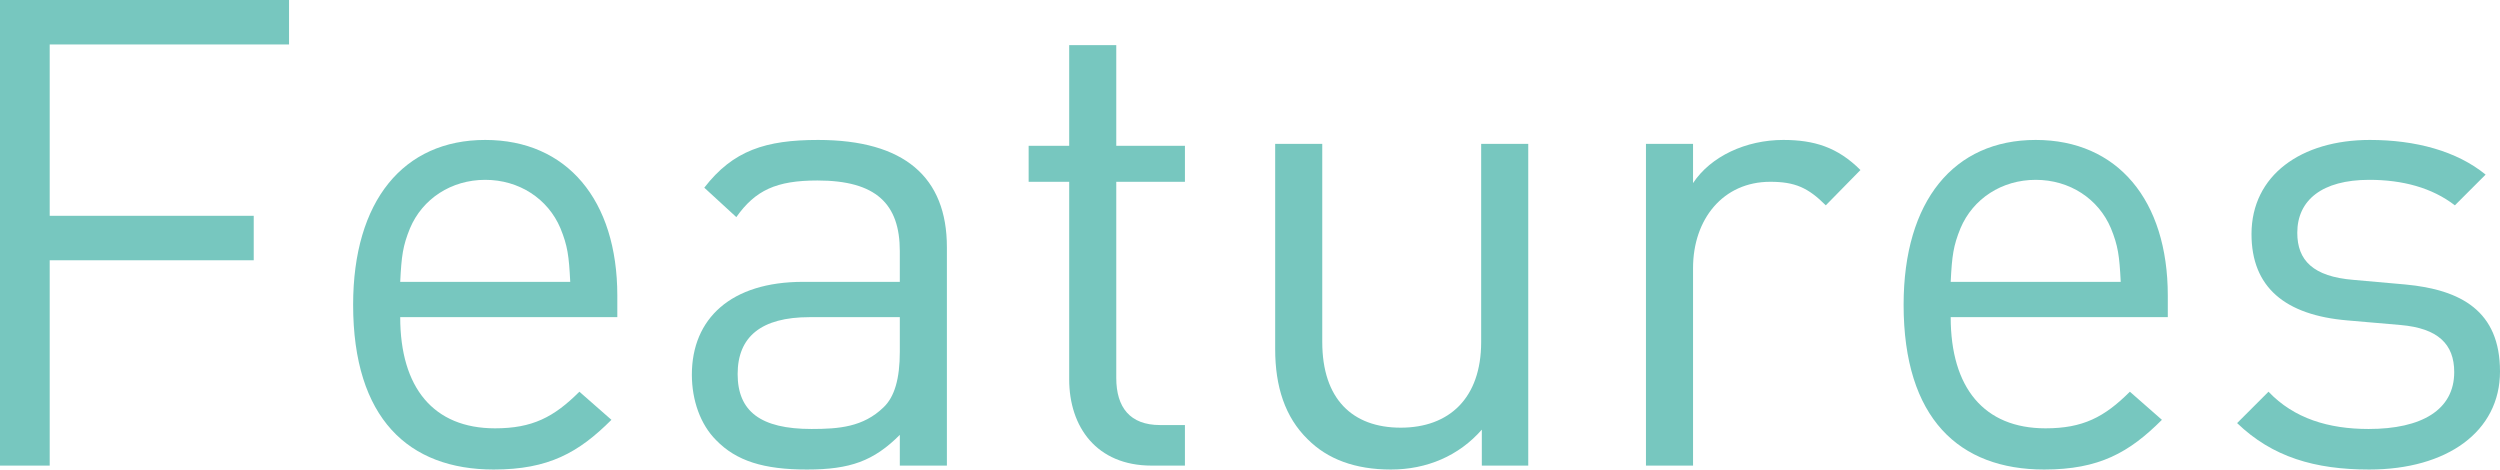 <?xml version="1.0" encoding="UTF-8"?><svg id="_イヤー_2" xmlns="http://www.w3.org/2000/svg" viewBox="0 0 229.38 43.08"><defs><style>.cls-1{fill:#77c7bf;}</style></defs><g id="cnt02"><g><path class="cls-1" d="M4.56,4.08v15.72H23.28v4.08H4.56v18.84H0V0H26.52V4.08H4.56Z"/><path class="cls-1" d="M36.72,29.1c0,6.48,3.06,10.2,8.7,10.2,3.42,0,5.4-1.02,7.74-3.36l2.94,2.58c-3,3-5.76,4.56-10.8,4.56-7.8,0-12.9-4.68-12.9-15.12,0-9.54,4.62-15.12,12.12-15.12s12.12,5.52,12.12,14.28v1.98h-19.92Zm14.7-8.16c-1.14-2.7-3.78-4.44-6.9-4.44s-5.76,1.74-6.9,4.44c-.66,1.62-.78,2.52-.9,4.92h15.6c-.12-2.4-.24-3.3-.9-4.92Z"/><path class="cls-1" d="M82.56,42.72v-2.82c-2.4,2.4-4.56,3.18-8.52,3.18s-6.48-.78-8.34-2.7c-1.44-1.44-2.22-3.66-2.22-6,0-5.16,3.6-8.52,10.2-8.52h8.88v-2.82c0-4.32-2.16-6.48-7.56-6.48-3.78,0-5.7,.9-7.44,3.36l-2.94-2.7c2.64-3.42,5.64-4.38,10.44-4.38,7.92,0,11.82,3.42,11.82,9.84v20.04h-4.32Zm0-13.62h-8.28c-4.44,0-6.6,1.8-6.6,5.22s2.1,5.04,6.78,5.04c2.52,0,4.74-.18,6.6-1.98,1.02-.96,1.5-2.64,1.5-5.1v-3.18Z"/><path class="cls-1" d="M105.66,42.72c-5.04,0-7.56-3.54-7.56-7.92V16.68h-3.72v-3.3h3.72V4.14h4.32V13.38h6.3v3.3h-6.3v18c0,2.7,1.26,4.32,4.02,4.32h2.28v3.72h-3.06Z"/><path class="cls-1" d="M135.96,42.72v-3.3c-2.1,2.4-5.04,3.66-8.34,3.66s-5.82-.96-7.62-2.76c-2.1-2.04-3-4.86-3-8.28V13.2h4.32V31.38c0,5.22,2.76,7.86,7.2,7.86s7.38-2.7,7.38-7.86V13.2h4.32v29.52h-4.26Z"/><path class="cls-1" d="M167.52,18.84c-1.62-1.62-2.82-2.16-5.1-2.16-4.32,0-7.08,3.42-7.08,7.92v18.12h-4.32V13.2h4.32v3.6c1.62-2.46,4.86-3.96,8.28-3.96,2.82,0,4.98,.66,7.08,2.76l-3.18,3.24Z"/><path class="cls-1" d="M178.98,29.1c0,6.48,3.06,10.2,8.7,10.2,3.42,0,5.4-1.02,7.74-3.36l2.94,2.58c-3,3-5.76,4.56-10.8,4.56-7.8,0-12.9-4.68-12.9-15.12,0-9.54,4.62-15.12,12.12-15.12s12.12,5.52,12.12,14.28v1.98h-19.92Zm14.7-8.16c-1.14-2.7-3.78-4.44-6.9-4.44s-5.76,1.74-6.9,4.44c-.66,1.62-.78,2.52-.9,4.92h15.6c-.12-2.4-.24-3.3-.9-4.92Z"/><path class="cls-1" d="M217.38,43.08c-4.98,0-8.88-1.14-12.12-4.26l2.88-2.88c2.34,2.46,5.52,3.42,9.18,3.42,4.86,0,7.86-1.74,7.86-5.22,0-2.58-1.5-4.02-4.92-4.32l-4.86-.42c-5.76-.48-8.82-3.06-8.82-7.92,0-5.4,4.56-8.64,10.86-8.64,4.2,0,7.98,1.02,10.62,3.18l-2.82,2.82c-2.1-1.62-4.8-2.34-7.86-2.34-4.32,0-6.6,1.86-6.6,4.86,0,2.52,1.44,4.02,5.16,4.32l4.74,.42c5.16,.48,8.7,2.46,8.7,7.98s-4.86,9-12,9Z"/></g></g></svg>